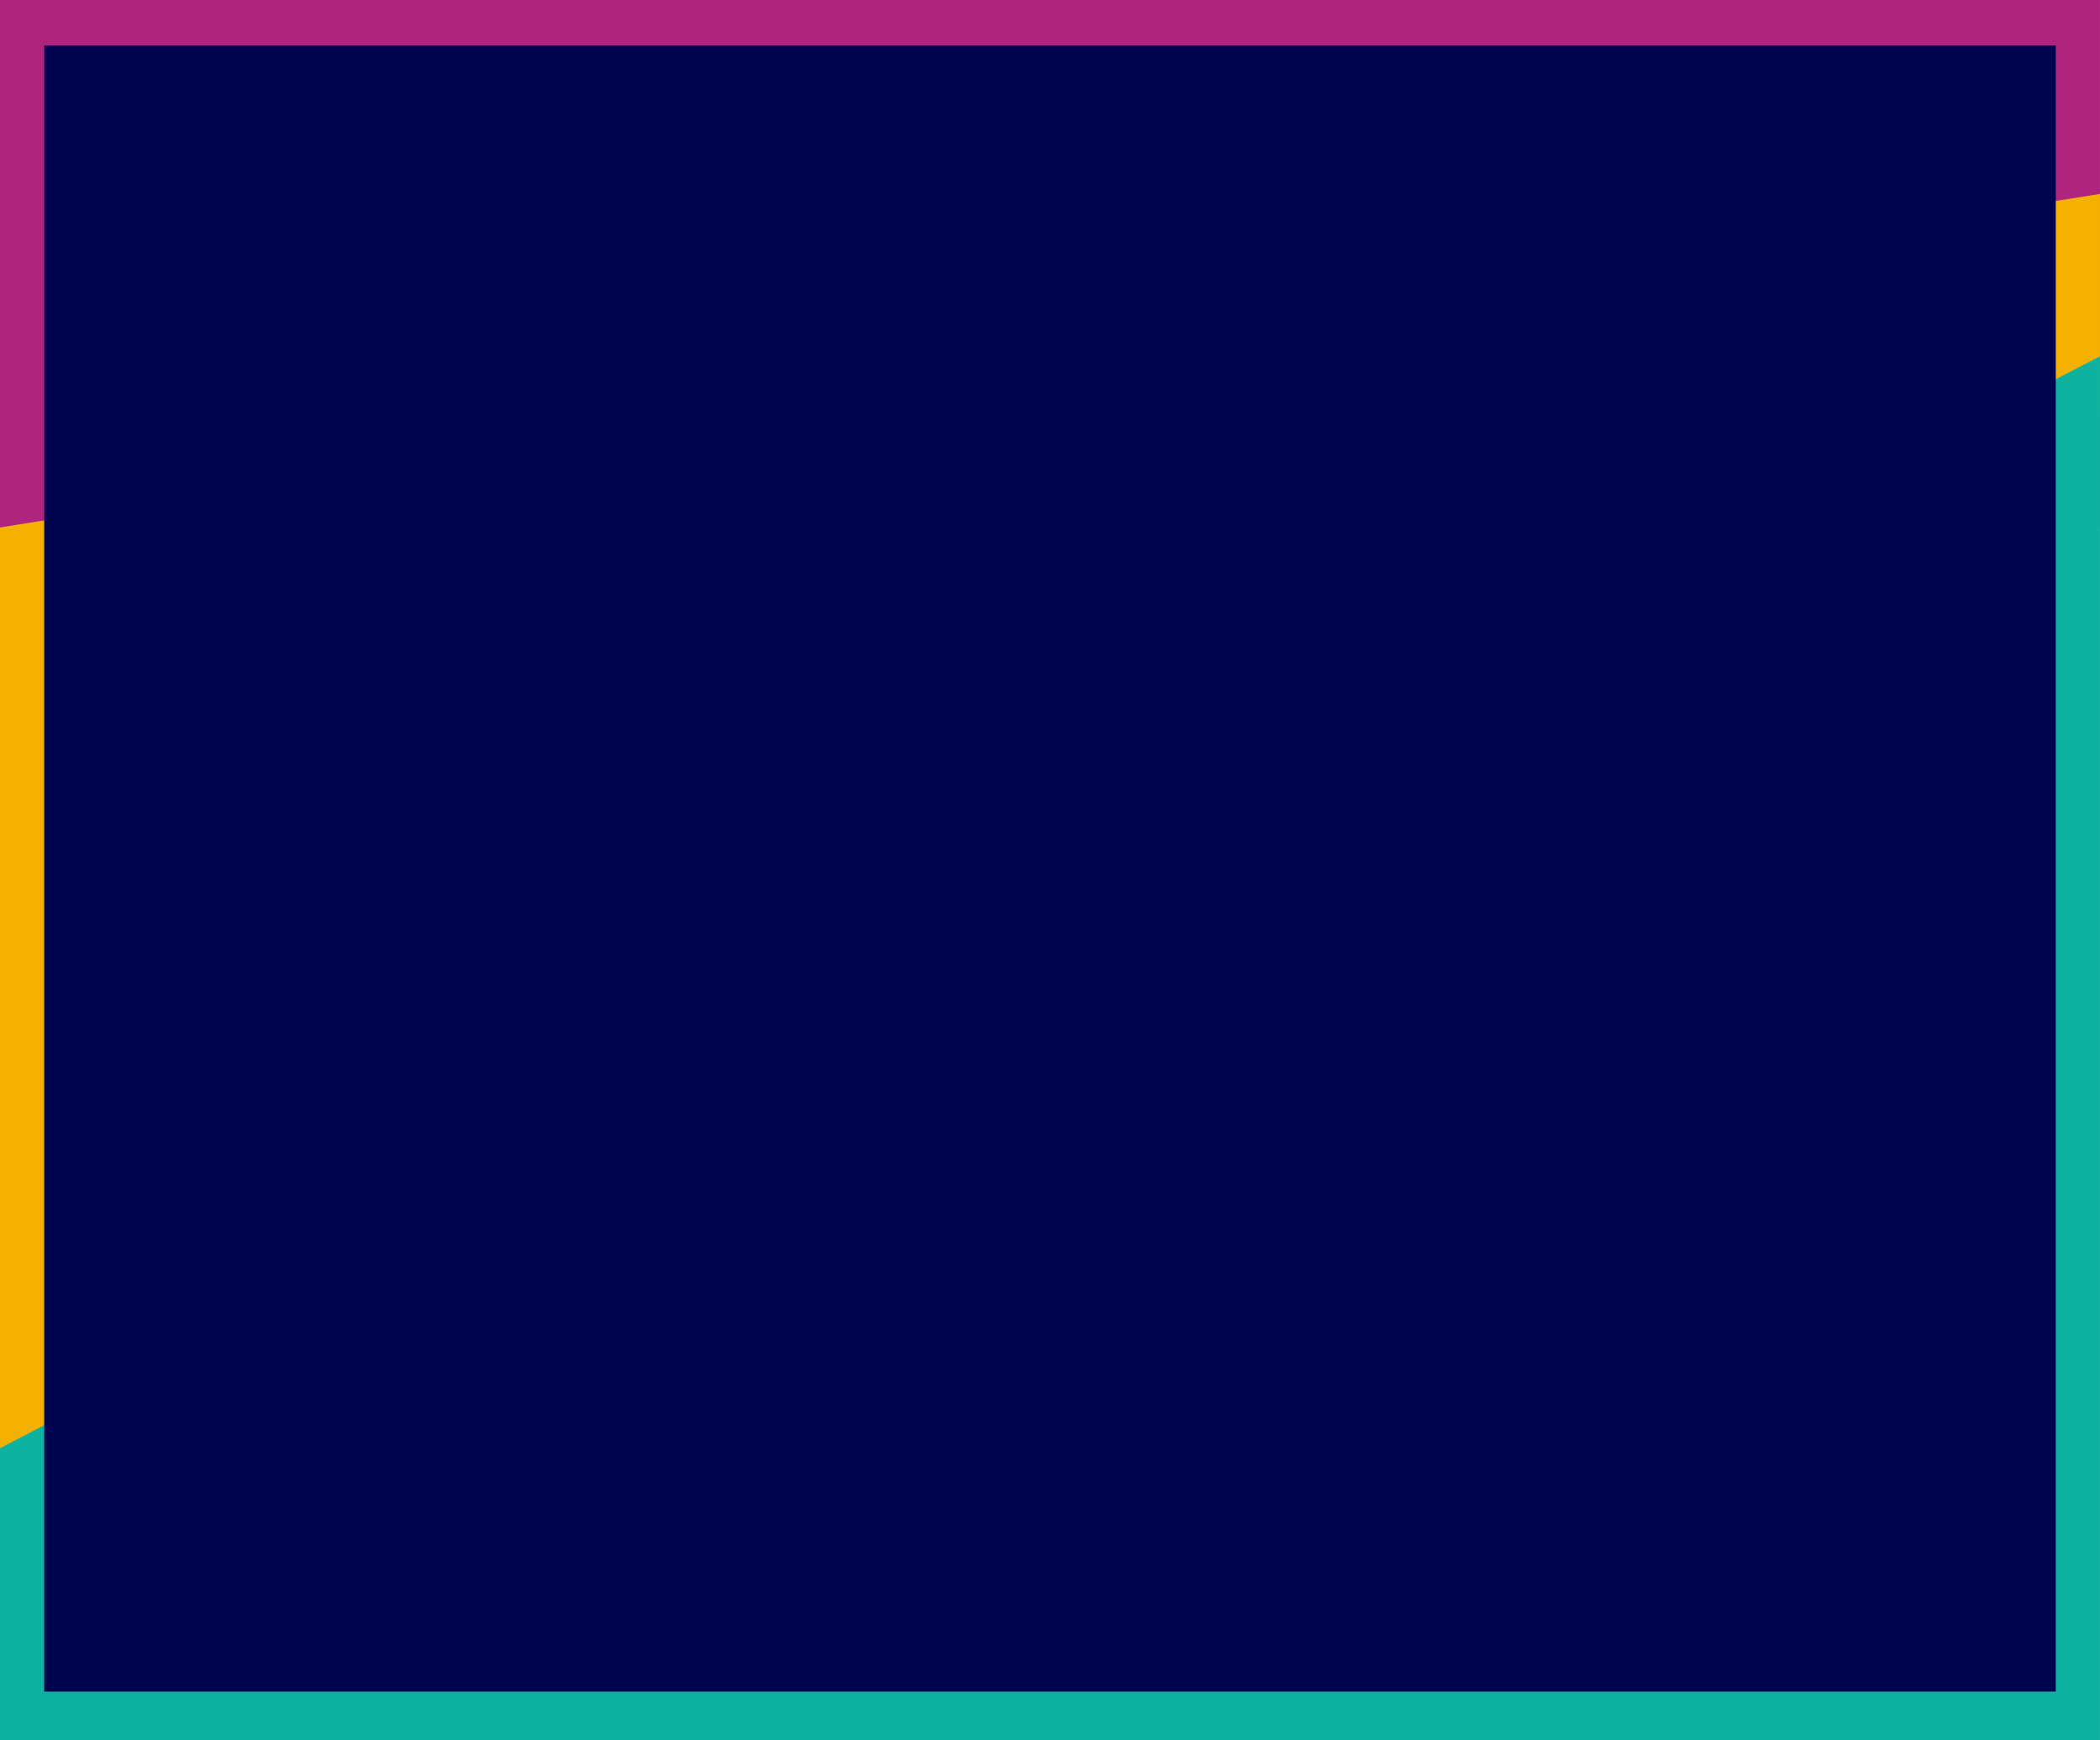 <?xml version="1.0" encoding="utf-8"?>
<!-- Generator: Adobe Illustrator 26.2.1, SVG Export Plug-In . SVG Version: 6.00 Build 0)  -->
<svg version="1.1" id="Laag_1" xmlns="http://www.w3.org/2000/svg" xmlns:xlink="http://www.w3.org/1999/xlink" x="0px" y="0px"
	 viewBox="0 0 1382 1145" style="enable-background:new 0 0 1382 1145;" xml:space="preserve">
<style type="text/css">
	.st0{fill-rule:evenodd;clip-rule:evenodd;fill:#AF257E;}
	.st1{fill-rule:evenodd;clip-rule:evenodd;fill:#F5B102;}
	.st2{fill-rule:evenodd;clip-rule:evenodd;fill:#0FB2A1;}
	.st3{fill-rule:evenodd;clip-rule:evenodd;fill:#000350;}
</style>
<g id="Page-1">
	<g id="Inside-Sales" transform="translate(2, 0)">
		<g id="HERO-BG" transform="translate(-1.21, 0)">
			<rect id="Rectangle" x="-1.8" y="0" class="st0" width="1383" height="347.2"/>
			<polygon id="Rectangle-Copy-3" class="st1" points="-1.8,347.2 1381.2,127.6 1381.2,271.2 1370.1,275.6 -1.8,964.6 			"/>
			<polygon id="Rectangle-Copy-4" class="st2" points="-3,954 1381.2,234.4 1381.2,1144.9 -1.8,1144.9 			"/>
			<polygon id="Rectangle_00000060710061878287490180000017848971857419523763_" class="st3" points="28.3,30 1352.1,30 
				1352.1,1113 28.3,1113 			"/>
		</g>
	</g>
</g>
</svg>
